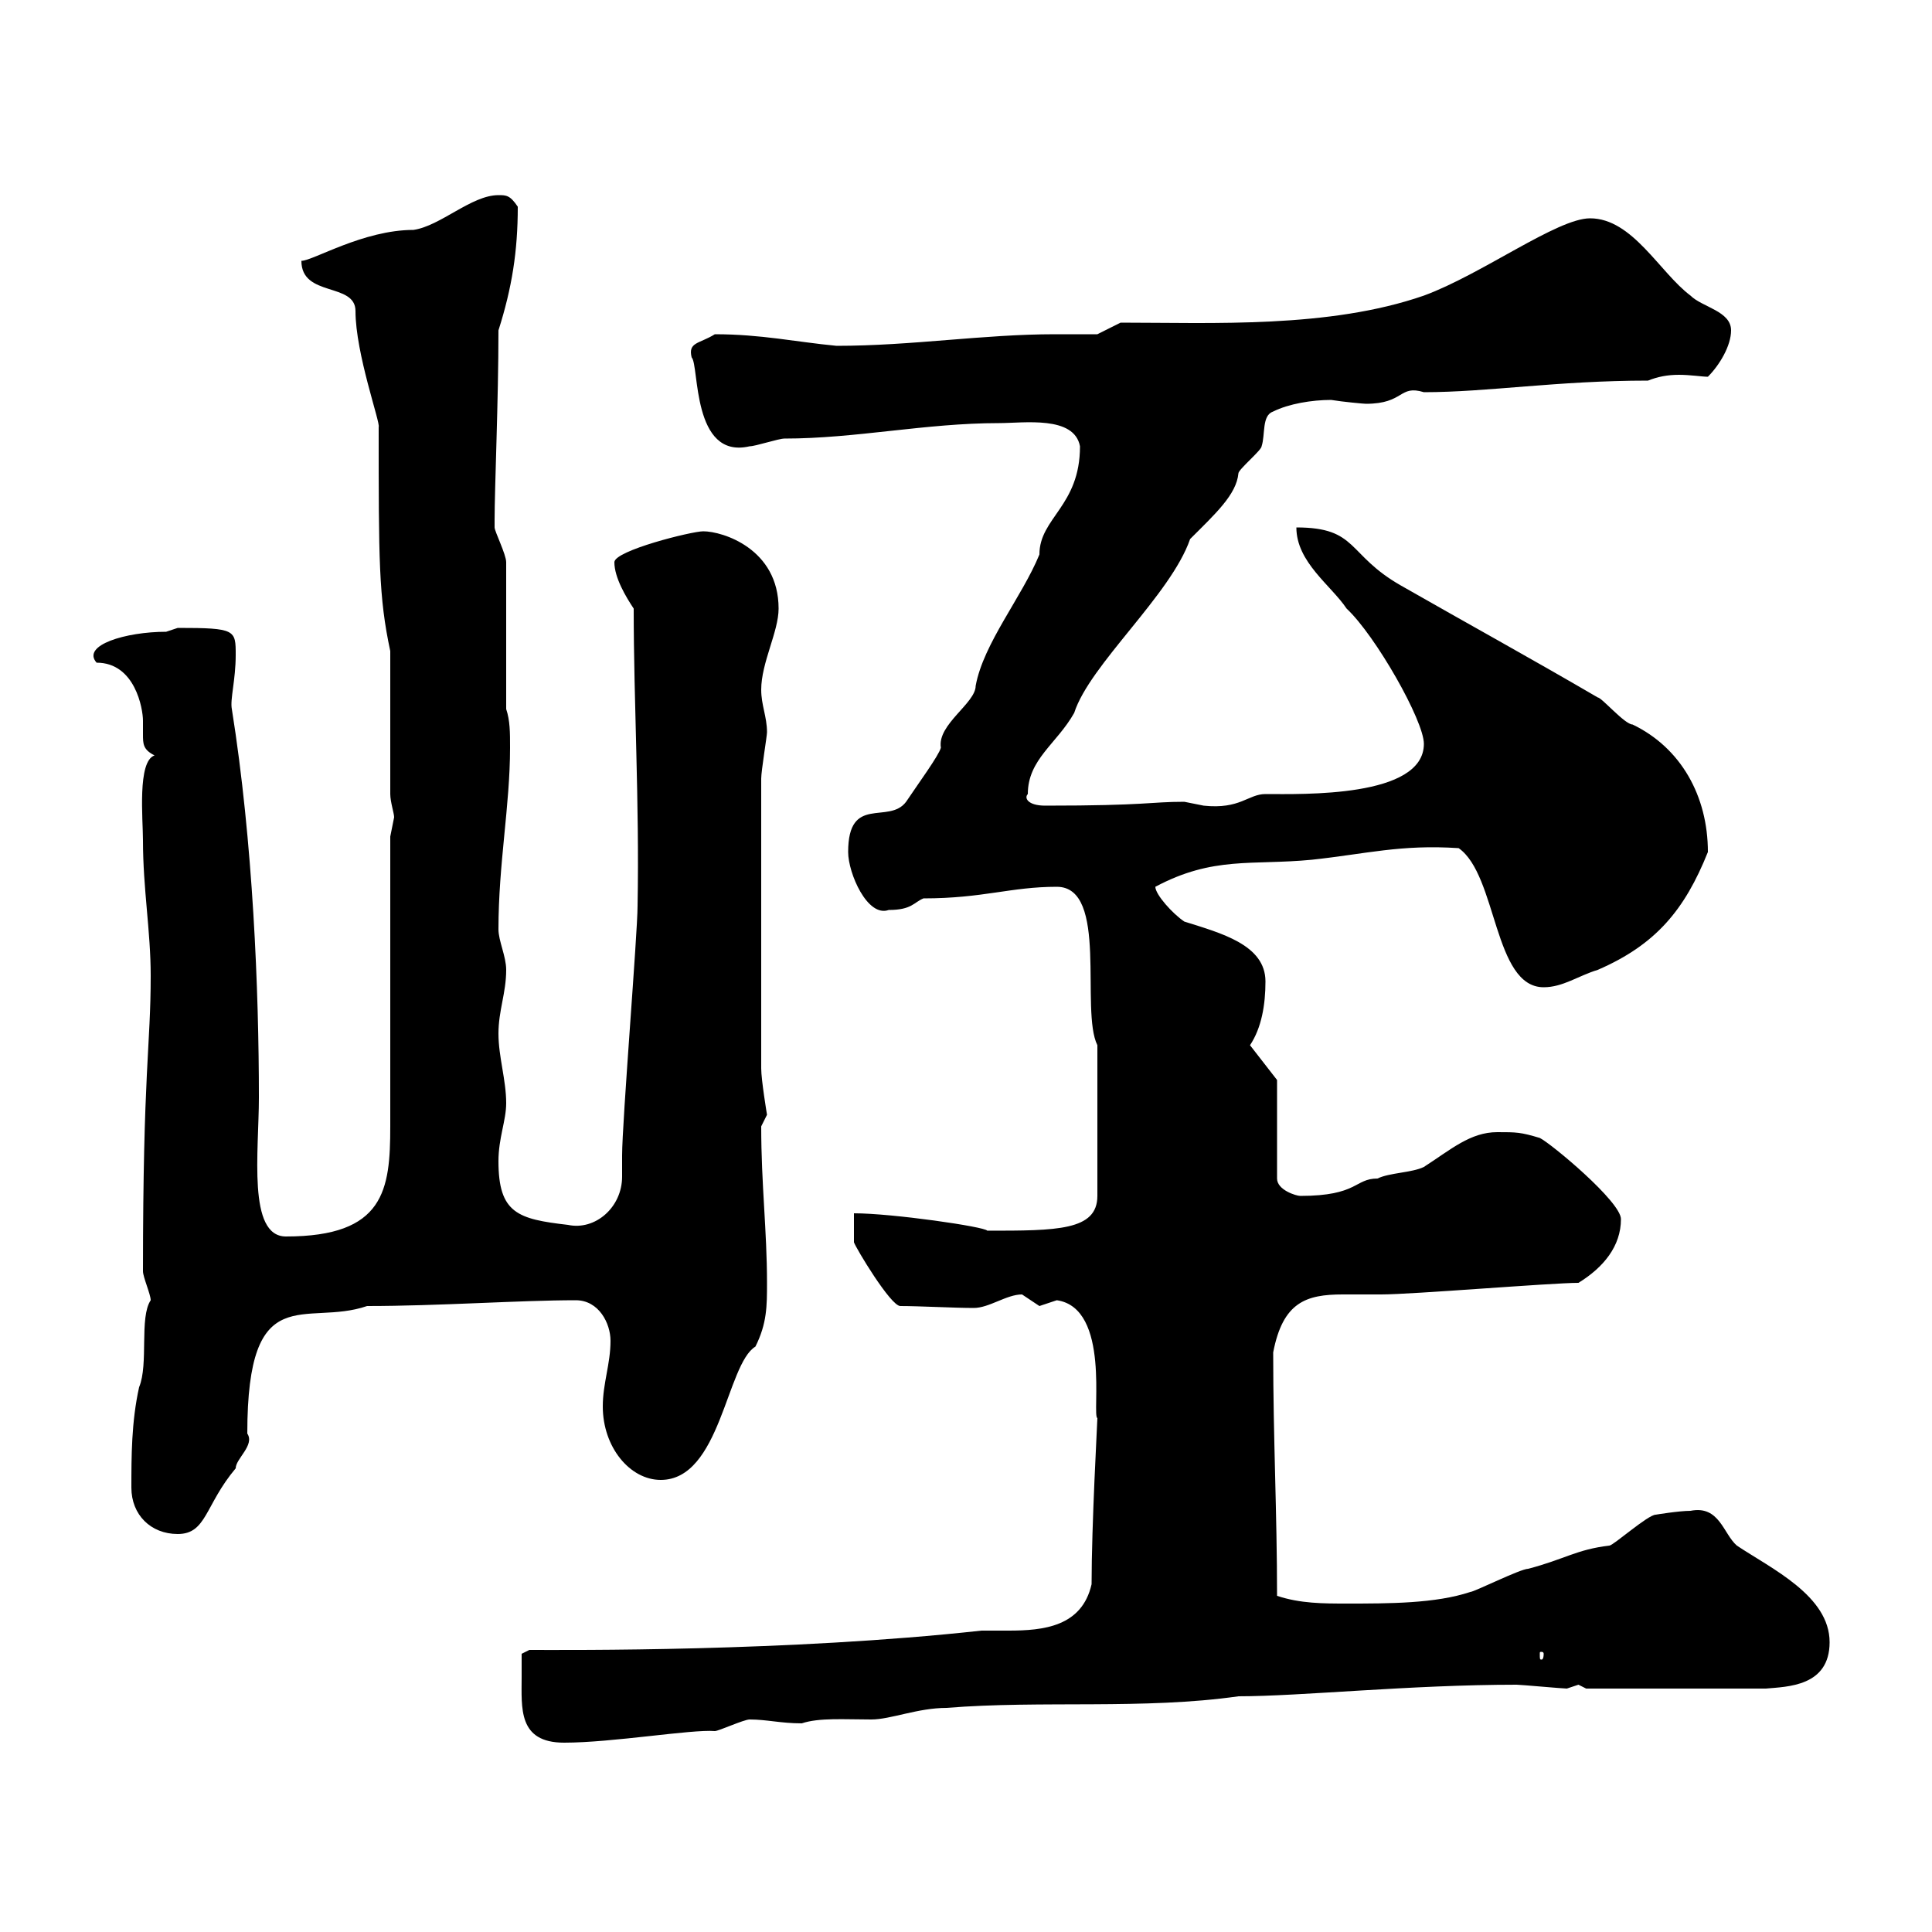 <svg xmlns="http://www.w3.org/2000/svg" xmlns:xlink="http://www.w3.org/1999/xlink" width="300" height="300"><path d="M81 260.40C81 265.20 80.40 270.60 87.60 270.60C95.10 270.60 107.40 268.50 111 268.80C111.60 268.80 115.50 267 116.40 267C119.10 267 121.20 267.60 124.50 267.60C127.20 266.70 131.10 267 135.30 267C138.30 267 142.50 265.20 147 265.20C161.70 264 177.60 265.50 192.30 263.40C201.90 263.40 219 261.60 235.50 261.60C236.10 261.60 242.70 262.20 243.30 262.20C243.30 262.20 245.10 261.60 245.10 261.60C245.10 261.60 246.30 262.20 246.30 262.20L274.20 262.20C277.50 261.90 284.10 261.90 284.10 255C284.10 247.80 275.10 243.60 269.70 240C267.60 238.20 267 233.70 262.50 234.60C260.70 234.60 257.10 235.20 257.10 235.20C255.90 235.20 250.50 240 249.90 240C244.80 240.60 243 242.10 237.30 243.60C236.10 243.60 228.90 247.20 228.30 247.20C222.90 249 215.70 249 209.10 249C205.50 249 201.90 249 198.30 247.80C198.30 234.90 197.70 223.50 197.70 210C199.20 202.20 202.80 201 208.50 201C210.30 201 212.40 201 214.50 201C219.30 201 240.90 199.20 245.10 199.20C249 196.80 251.70 193.50 251.70 189.30C251.70 186.60 240.90 177.60 239.10 176.70C236.10 175.80 235.50 175.80 232.50 175.80C228.30 175.80 225.30 178.50 221.10 181.20C219.30 182.10 215.70 182.10 213.90 183C210.30 183 210.90 185.70 201.90 185.70C201.30 185.70 198.30 184.80 198.30 183L198.30 167.70L194.10 162.30C195.90 159.60 196.50 156 196.50 152.40C196.50 146.70 189.60 144.90 183.90 143.10C182.10 141.90 179.40 138.90 179.40 137.70C188.40 132.90 194.40 134.40 203.70 133.50C212.10 132.60 217.50 131.10 226.50 131.70C232.50 135.90 231.90 153.30 239.70 153.30C242.70 153.30 245.10 151.50 248.10 150.60C257.10 146.70 261.60 141.30 265.20 132.30C265.20 123.60 261 116.10 253.50 112.50C252.30 112.50 248.70 108.30 248.10 108.30C237.30 102 228 96.90 217.50 90.90C209.10 86.10 210.90 81.90 201.30 81.90C201.30 87.30 206.70 90.90 209.10 94.50C213.60 98.70 221.10 111.90 221.10 115.50C221.10 123.90 202.20 123.30 196.50 123.30C193.80 123.30 192.60 125.70 186.90 125.10C186.90 125.10 183.90 124.50 183.90 124.50C178.50 124.50 178.20 125.10 162.30 125.10C159.60 125.10 159 123.90 159.60 123.30C159.60 117.90 164.10 115.50 166.80 110.70C169.20 103.20 181.80 92.40 184.80 83.70C188.70 79.80 192 76.80 192.30 73.50C192.30 72.90 195.90 69.90 195.90 69.30C196.50 67.50 195.90 64.50 197.70 63.90C200.10 62.70 203.70 62.10 206.70 62.10C208.50 62.40 211.80 62.70 212.10 62.70C218.10 62.70 217.20 59.70 221.10 60.90C231 60.90 241.80 59.10 255.90 59.10C257.40 58.50 258.90 58.20 260.70 58.20C262.50 58.20 264.30 58.50 265.20 58.50C267 56.70 268.80 53.70 268.80 51.30C268.80 48.30 264.30 47.70 262.50 45.90C257.70 42.30 253.50 33.90 246.90 33.90C241.80 33.90 230.10 42.60 221.10 45.90C206.40 51 188.40 50.10 174 50.10L170.40 51.90C168 51.90 165.90 51.90 163.80 51.90C152.70 51.90 141.60 53.70 129.90 53.70C123.60 53.10 118.20 51.90 111 51.90C108.60 53.40 106.80 53.10 107.40 55.50C108.60 56.70 107.40 71.40 116.40 69.30C117.30 69.30 120.90 68.10 121.80 68.10C132.90 68.10 143.70 65.70 155.10 65.70C159 65.70 166.80 64.50 167.70 69.30C167.70 78.60 161.40 80.40 161.40 86.10C158.70 92.70 152.70 99.90 151.50 106.50C151.50 109.20 145.50 112.50 146.10 116.10C145.80 117.30 142.50 121.80 140.70 124.50C138 128.10 131.70 123.30 131.70 132.30C131.70 135.60 134.70 142.50 138 141.30C141.60 141.30 141.90 140.10 143.40 139.50C152.70 139.50 156.90 137.70 164.10 137.70C172.20 137.70 167.70 156.90 170.40 162.30L170.40 185.70C170.40 191.10 164.10 191.10 153.30 191.10C153 190.50 138.60 188.40 132.60 188.40L132.60 192.90C132.90 193.80 138.30 202.80 139.80 202.80C142.80 202.80 148.20 203.10 151.20 203.10C153.60 203.10 156.30 201 158.70 201C158.70 201 161.40 202.80 161.40 202.80C161.40 202.80 164.10 201.90 164.10 201.90C172.50 203.10 169.50 219.90 170.40 220.20C170.40 220.80 169.50 236.70 169.50 246C168 252.60 162 253.20 156.60 253.20C155.10 253.20 153.60 253.20 152.40 253.20C122.40 256.50 88.20 256.20 82.20 256.20L81 256.80C81 256.80 81 259.80 81 260.40ZM239.70 256.80C239.70 257.70 239.40 257.70 239.40 257.70C239.10 257.70 239.10 257.70 239.10 256.80C239.10 256.50 239.10 256.50 239.40 256.50C239.40 256.50 239.70 256.50 239.70 256.80ZM20.40 231C20.40 235.20 23.40 238.20 27.60 238.20C32.10 238.20 31.80 233.70 36.60 228C36.60 226.50 39.60 224.40 38.40 222.60C38.40 198.30 47.40 206.10 57 202.80C68.10 202.80 80.70 201.90 89.40 201.90C93 201.90 94.80 205.50 94.80 208.20C94.80 211.80 93.60 214.80 93.60 218.40C93.60 224.70 97.80 229.80 102.60 229.80C111.90 229.80 112.80 211.80 117.30 209.10C119.10 205.50 119.10 202.80 119.10 199.20C119.10 191.10 118.20 183.90 118.20 174.90C118.20 174.90 119.10 173.10 119.10 173.10C119.10 173.10 118.20 167.70 118.20 165.90L118.20 120.90C118.20 119.70 119.10 114.30 119.10 113.70C119.10 111.30 118.20 109.50 118.20 107.10C118.20 102.90 120.90 98.10 120.90 94.50C120.90 85.20 112.20 82.50 109.20 82.50C107.40 82.50 95.40 85.50 95.40 87.30C95.40 89.70 97.20 92.70 98.40 94.50C98.40 109.20 99.30 124.50 99 140.70C99 144.90 96.60 174.30 96.60 179.40C96.60 180.30 96.60 181.50 96.60 182.70C96.60 187.50 92.40 191.10 88.20 190.20C80.40 189.30 77.40 188.40 77.40 180.30C77.40 176.70 78.60 174 78.60 171.30C78.60 167.70 77.40 164.10 77.40 160.50C77.40 156.90 78.60 154.20 78.60 150.60C78.60 148.50 77.40 146.10 77.40 144.30C77.40 134.10 79.20 125.10 79.20 116.10C79.20 113.70 79.20 111.90 78.60 110.10L78.60 87.30C78.60 86.10 76.80 82.50 76.80 81.90C76.80 80.70 76.80 80.70 76.80 80.70C76.80 75.90 77.40 62.10 77.40 51.30C79.50 44.70 80.40 39 80.40 32.10C79.20 30.30 78.60 30.30 77.40 30.30C73.20 30.30 68.40 35.10 64.20 35.70C56.40 35.70 48.60 40.50 46.80 40.50C46.80 46.20 55.20 43.80 55.20 48.30C55.20 54.90 59.10 65.70 58.80 66.30C58.80 87 58.80 92.70 60.60 101.10L60.60 123.30C60.60 124.50 61.20 126.30 61.20 126.90C61.20 126.90 60.60 129.90 60.60 129.90L60.60 174.90C60.60 184.80 59.70 192 44.40 192C38.40 192 40.20 178.80 40.20 170.40C40.20 153.90 39.30 130.80 36 110.10C35.70 108.60 36.60 105.60 36.60 101.70C36.60 97.80 36.60 97.50 27.60 97.50C27.60 97.50 25.80 98.10 25.80 98.10C19.50 98.10 12.60 100.20 15 102.90C21 102.90 22.20 110.10 22.20 111.90C22.20 112.50 22.20 113.10 22.20 114C22.20 115.50 22.20 116.40 24 117.30C21.30 118.20 22.20 127.20 22.20 130.50C22.20 138 23.40 144.60 23.40 151.50C23.40 162.60 22.20 166.20 22.20 197.40C22.20 198.30 23.40 201 23.40 201.90C21.60 204.60 23.10 211.80 21.60 215.40C20.40 220.80 20.40 226.20 20.40 231Z"/></svg>
